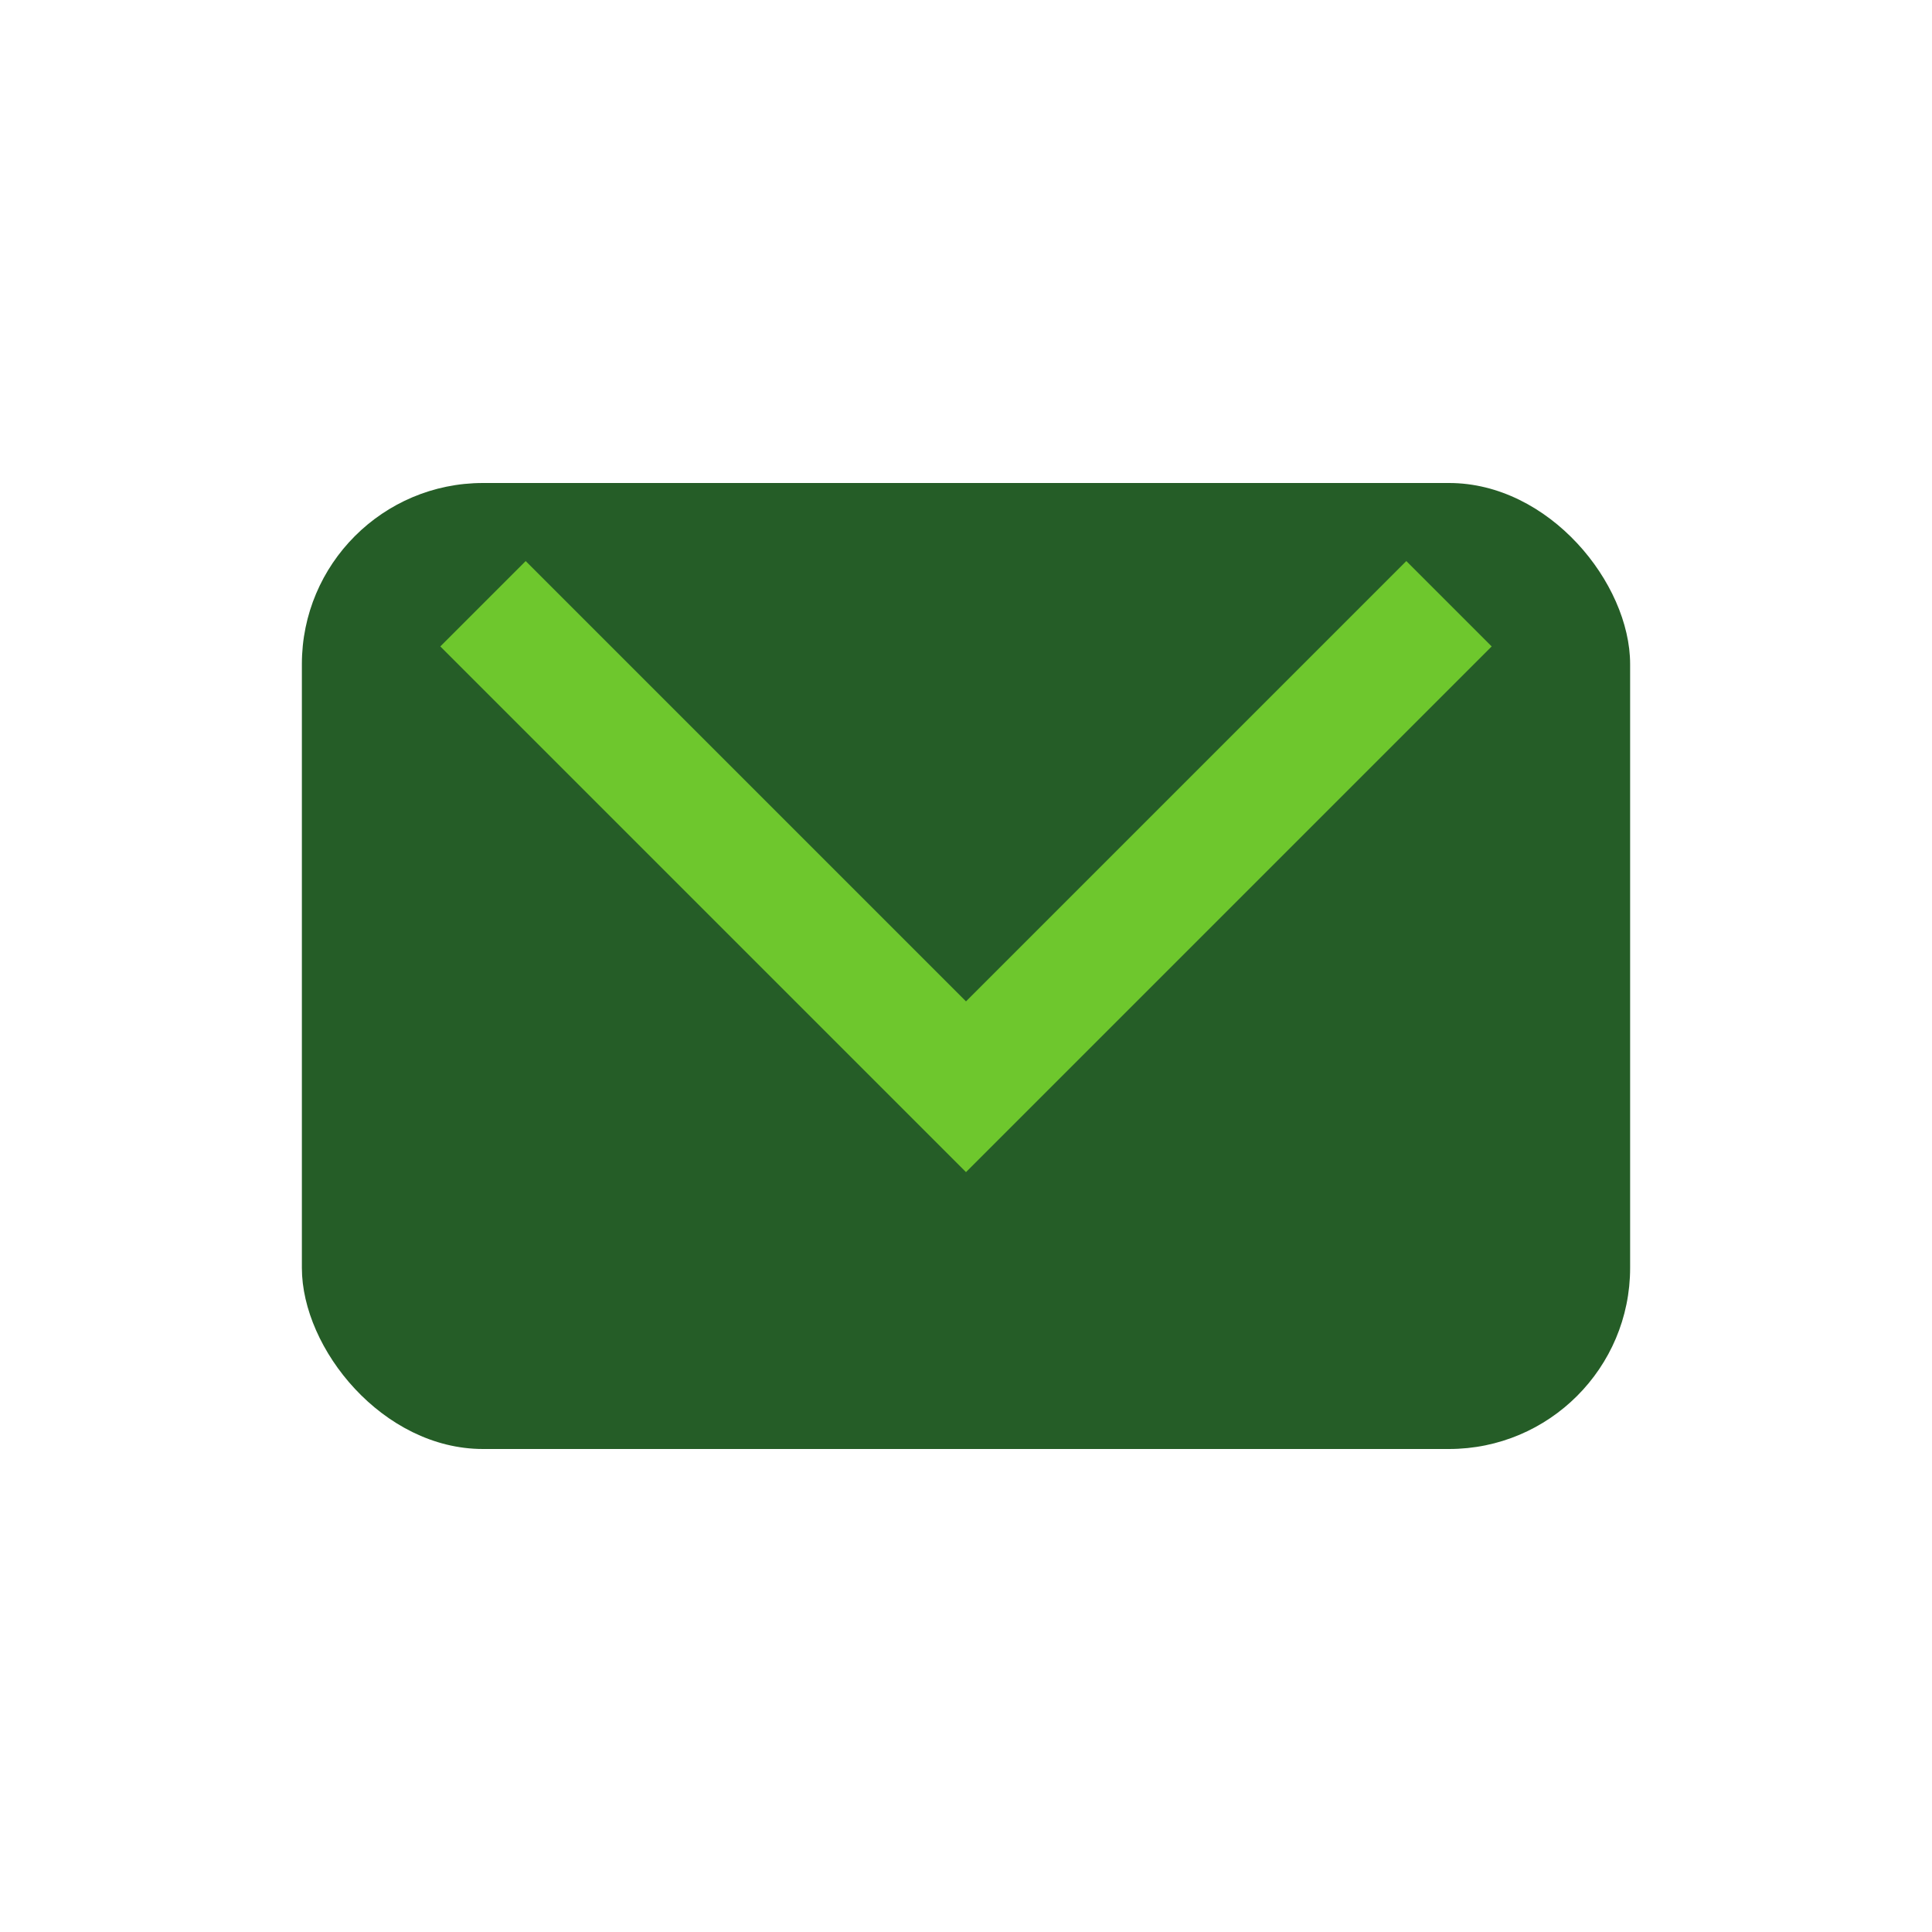 <?xml version="1.0" encoding="UTF-8"?>
<svg xmlns="http://www.w3.org/2000/svg" width="32" height="32" viewBox="0 0 32 32"><rect x="5" y="8" width="22" height="16" rx="3" fill="#255D27"/><path d="M8 10l8 8 8-8" stroke="#6EC72D" stroke-width="2" fill="none"/></svg>